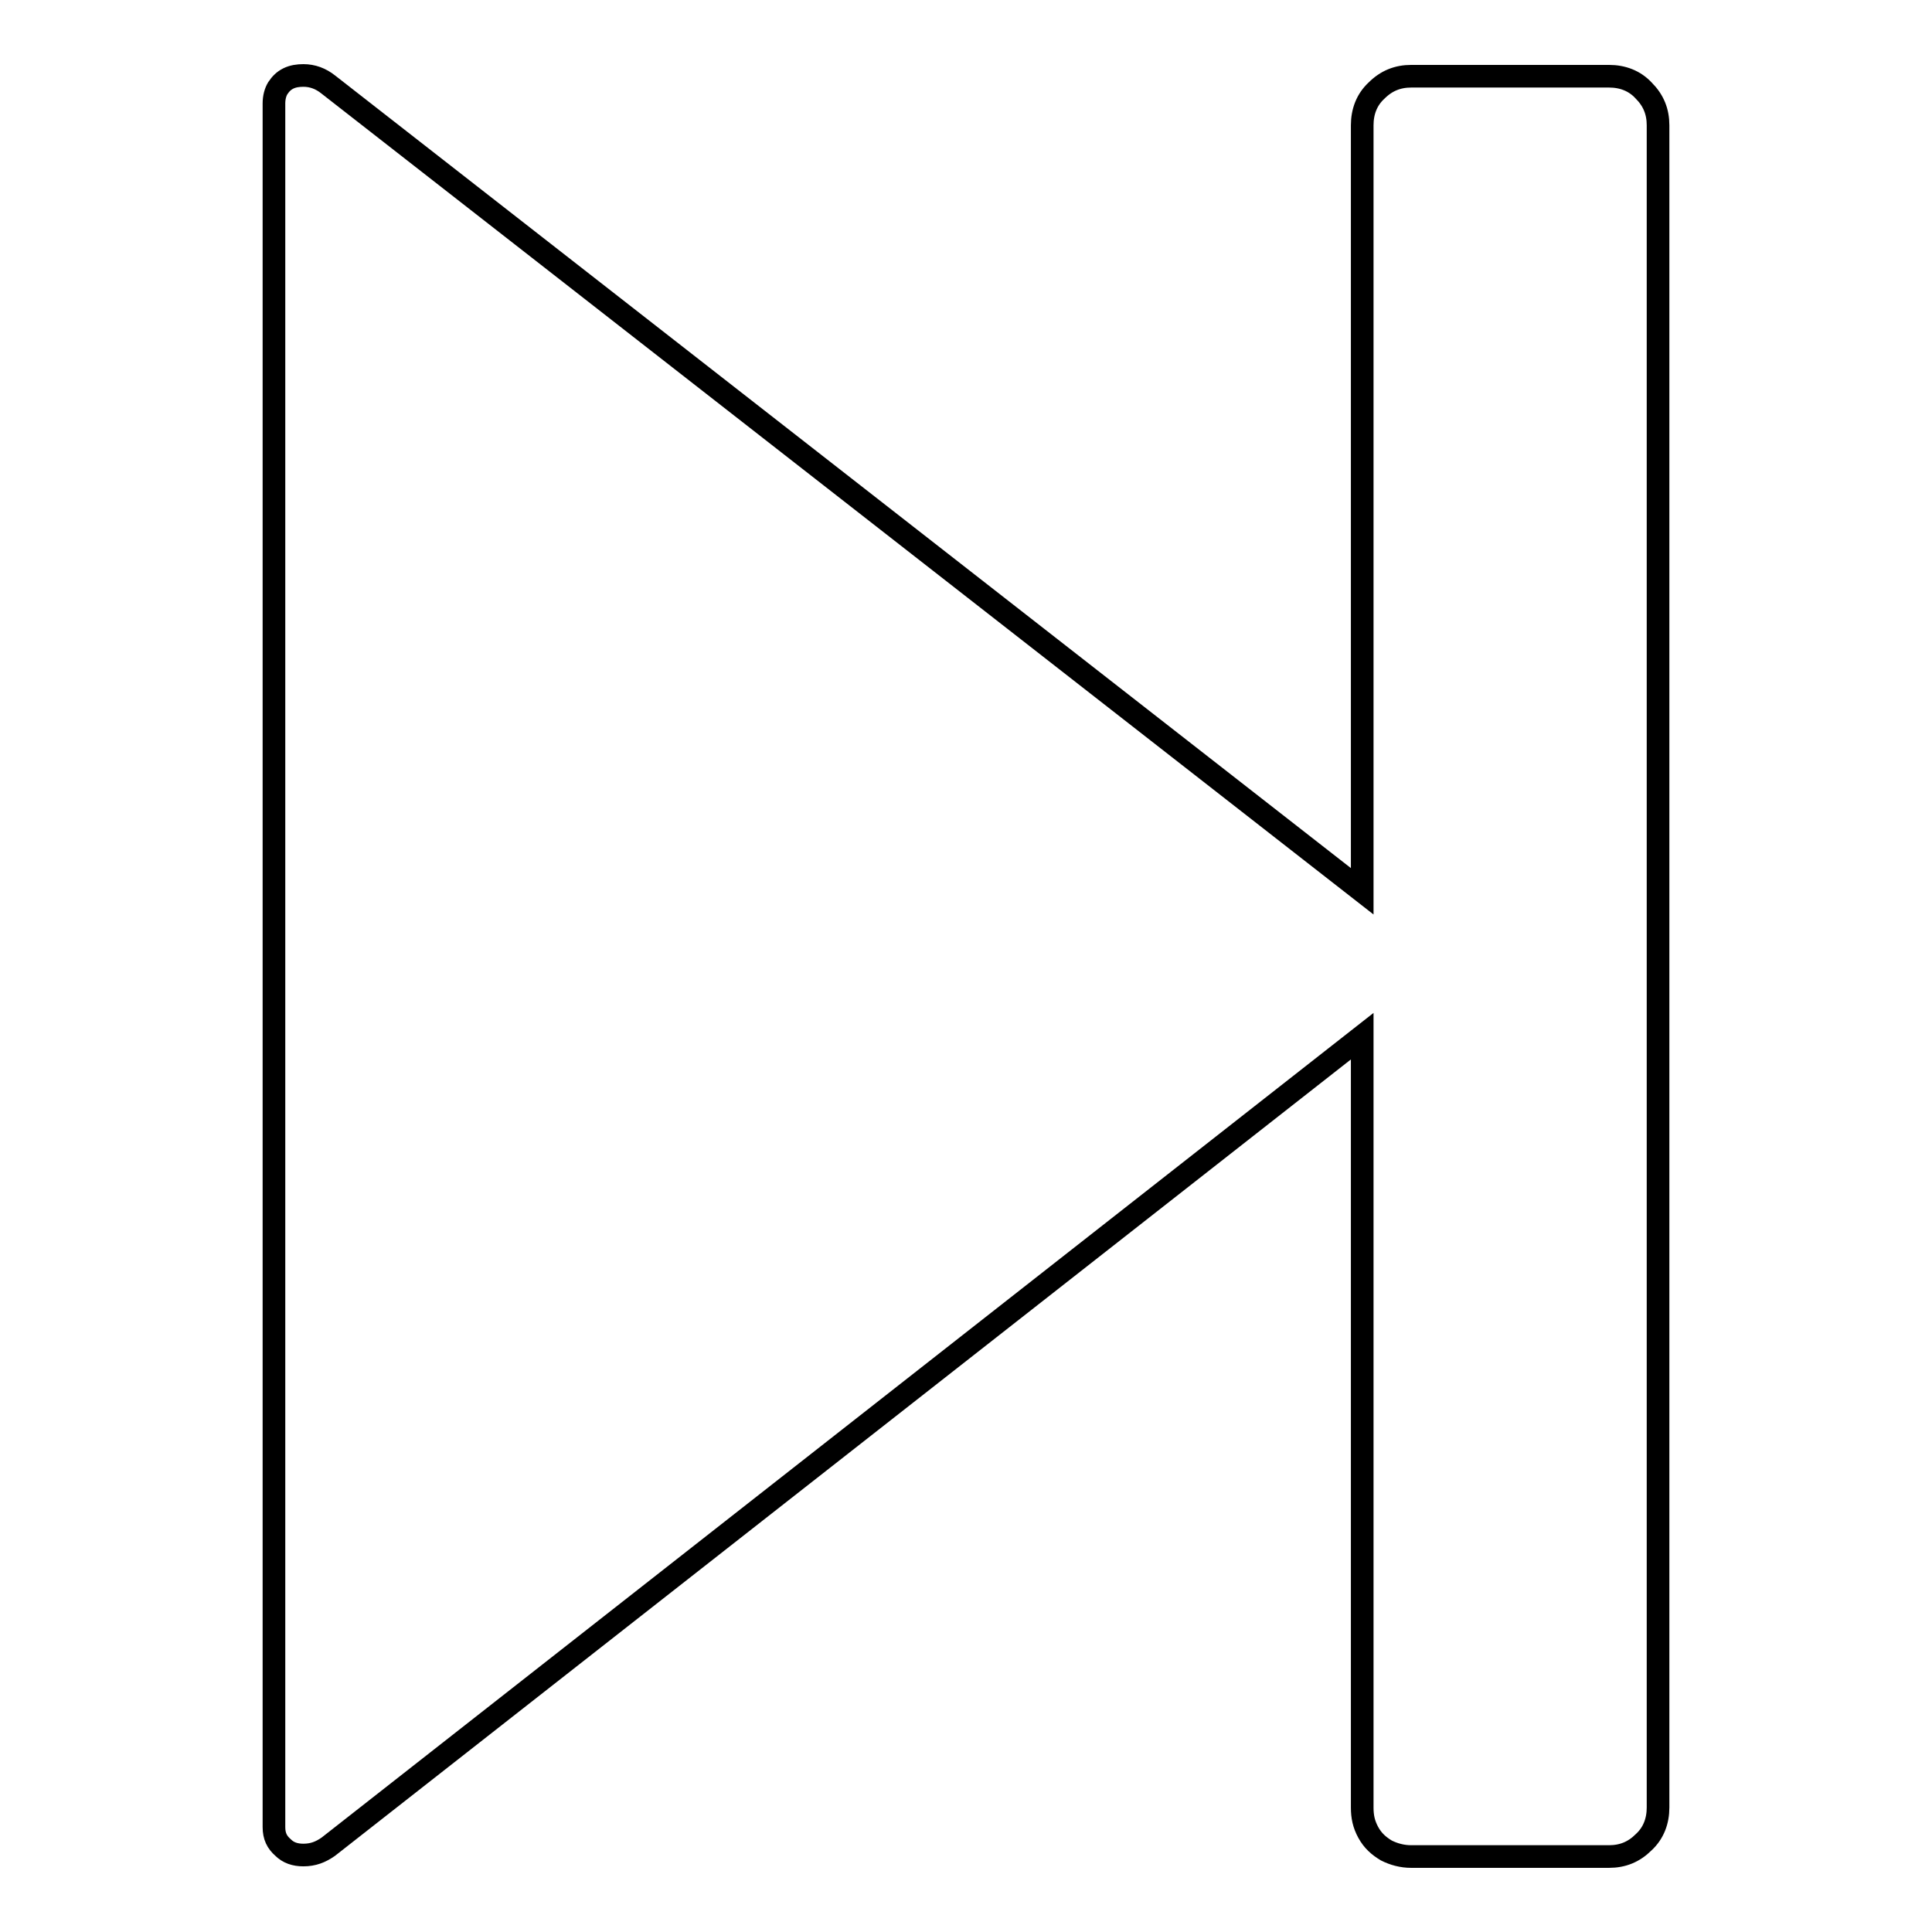 <?xml version="1.0" encoding="utf-8"?>
<!-- Svg Vector Icons : http://www.onlinewebfonts.com/icon -->
<!DOCTYPE svg PUBLIC "-//W3C//DTD SVG 1.1//EN" "http://www.w3.org/Graphics/SVG/1.1/DTD/svg11.dtd">
<svg version="1.1" xmlns="http://www.w3.org/2000/svg" xmlns:xlink="http://www.w3.org/1999/xlink" x="0px" y="0px" viewBox="0 0 256 256" enable-background="new 0 0 256 256" xml:space="preserve">
<g><g><g><path stroke-width="3" fill-opacity="0" stroke="#000000"  d="M187,246c-1.2,0-2.3-0.3-3.3-0.8c-1-0.6-1.8-1.3-2.4-2.4s-0.8-2.1-0.8-3.3V137.3l-137,107.4c-1,0.7-2,1.1-3.3,1.1c-1.1,0-2-0.3-2.7-1c-0.8-0.7-1.2-1.5-1.2-2.7V13.7c0-0.8,0.2-1.5,0.5-2c0.4-0.6,0.8-1,1.4-1.3c0.6-0.3,1.3-0.4,2-0.4c1.2,0,2.3,0.4,3.3,1.2l137,106.9V16.6c0-1.8,0.6-3.4,1.9-4.6c1.3-1.3,2.8-1.9,4.6-1.9h26.2c1.8,0,3.4,0.6,4.6,1.9c1.3,1.3,1.9,2.8,1.9,4.6v222.9c0,1.8-0.6,3.4-1.9,4.6c-1.3,1.3-2.8,1.9-4.6,1.9H187z"/></g></g></g>
</svg>